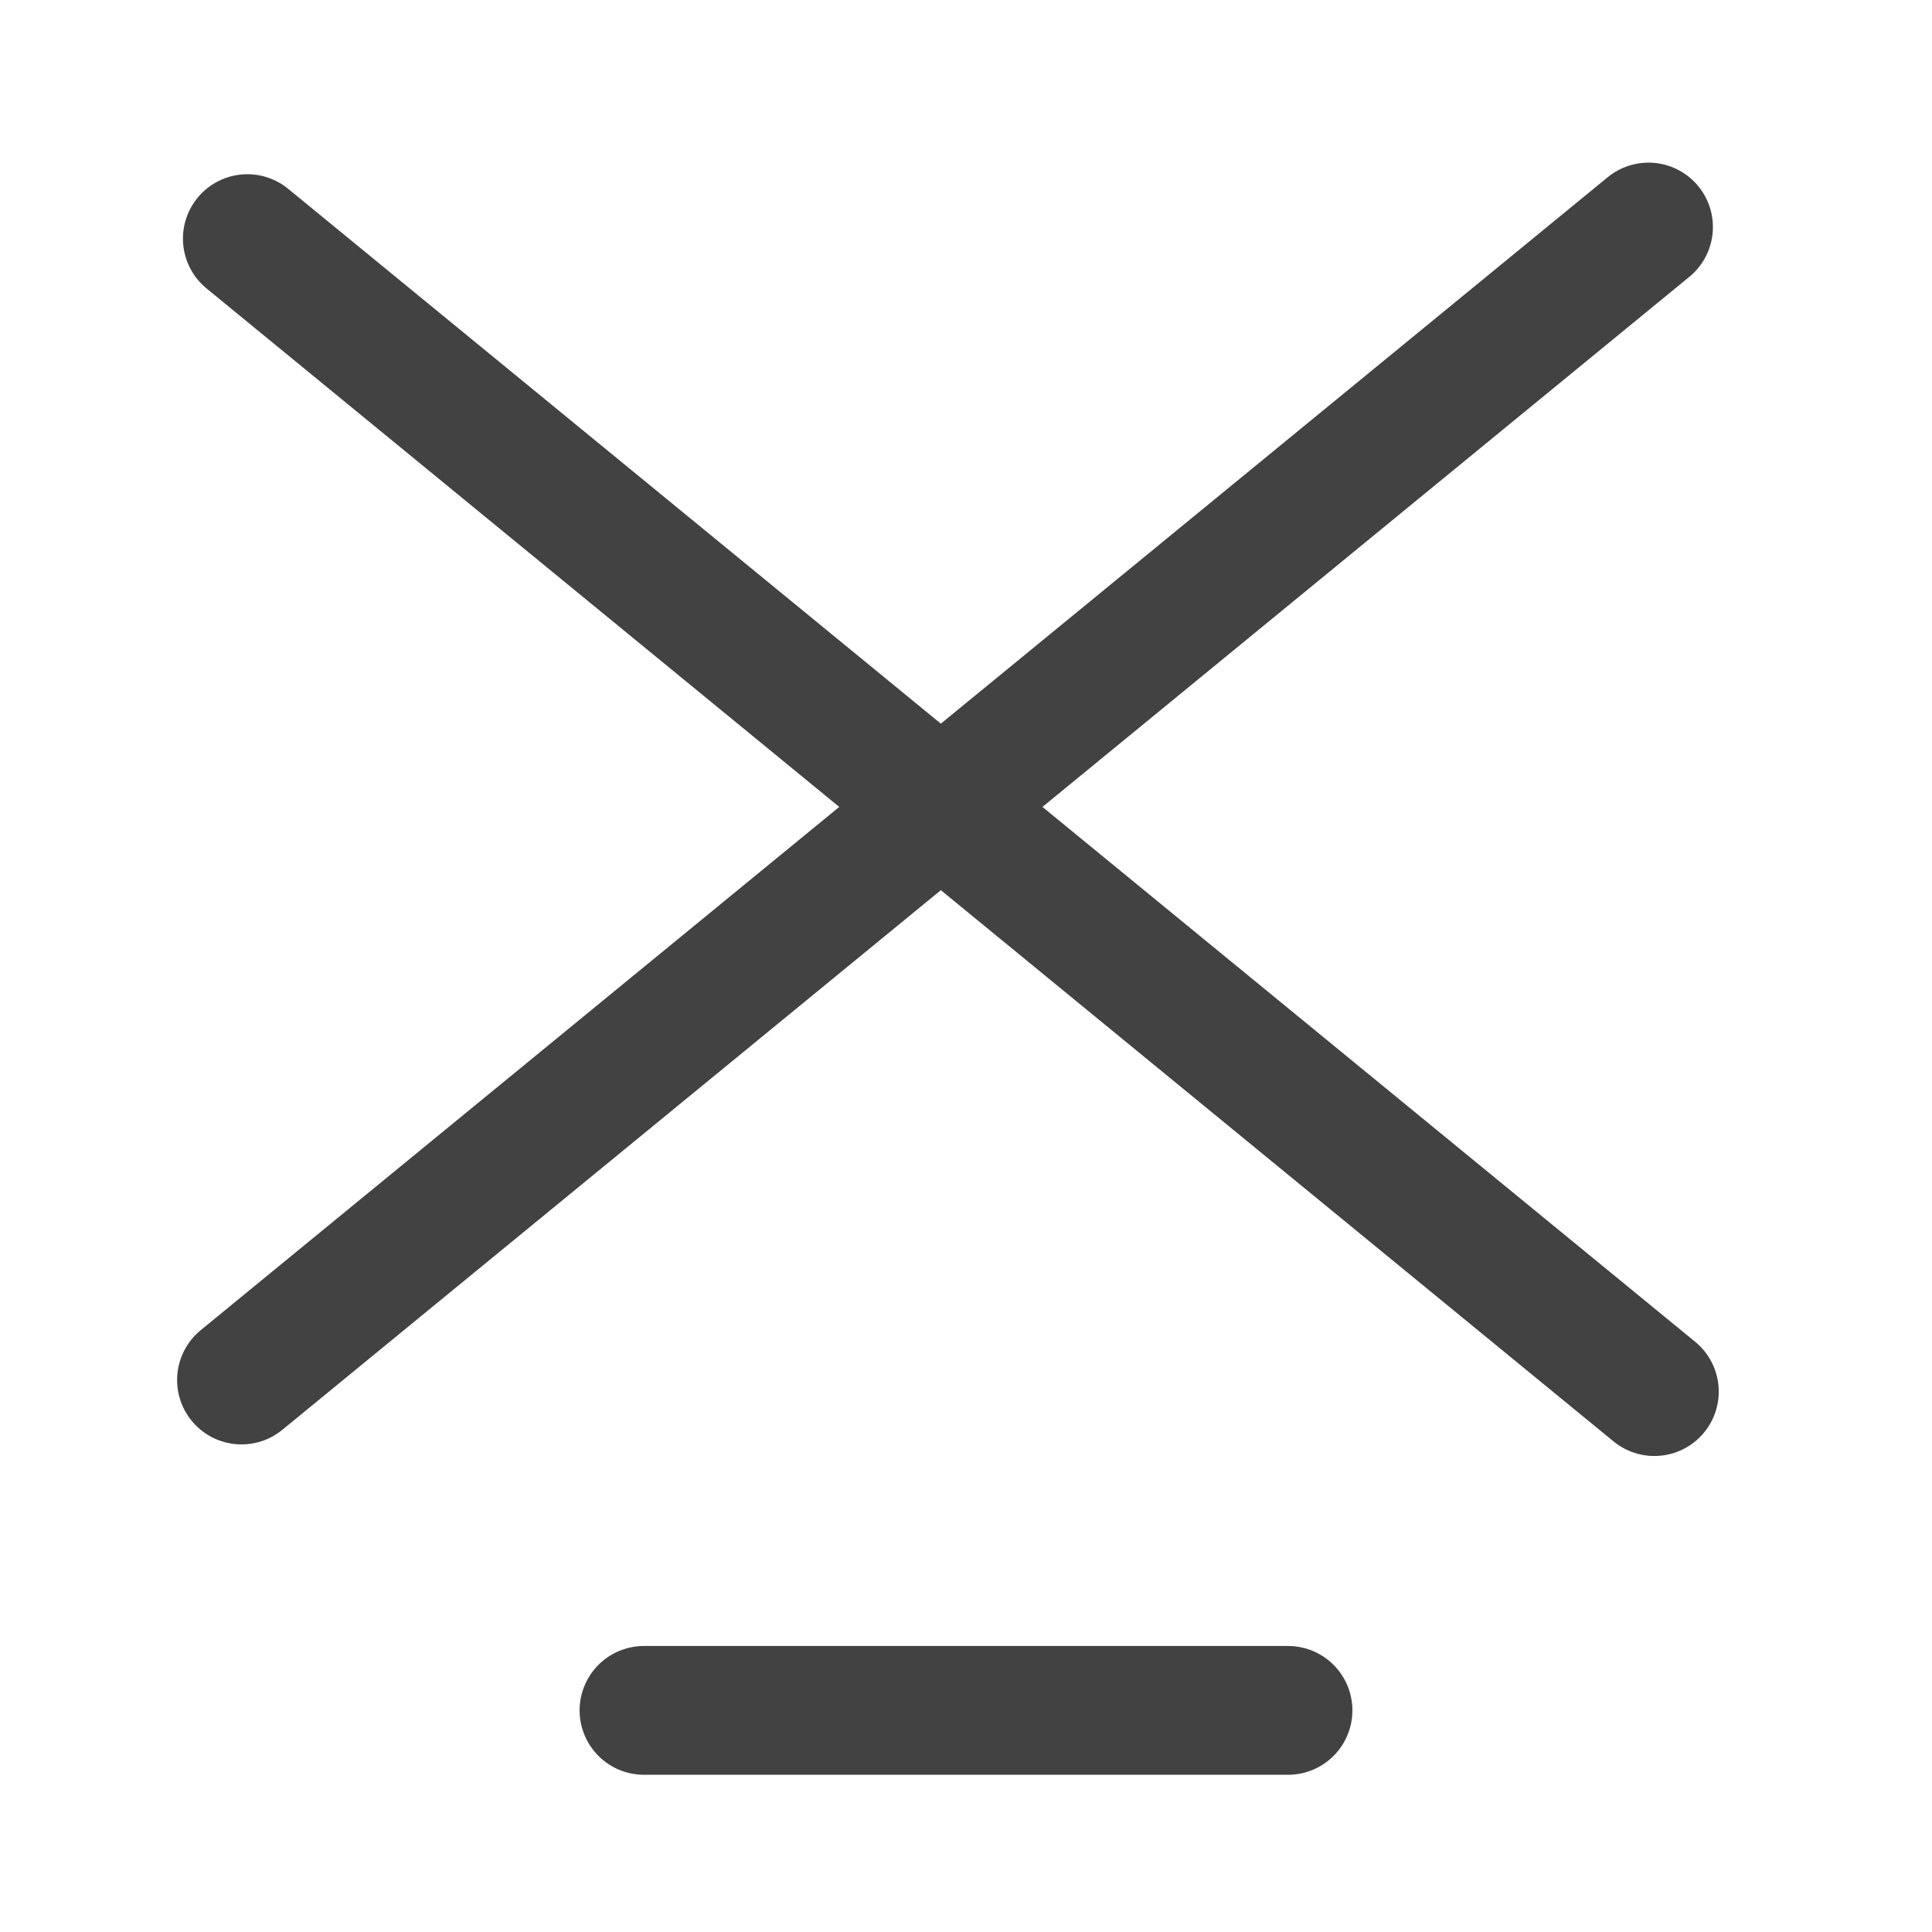 <svg width="45" height="45" viewBox="0 0 45 45" fill="none" xmlns="http://www.w3.org/2000/svg">
<path d="M5.761 5.558L38.533 32.413" stroke="#424243" stroke-width="3" stroke-linecap="round"/>
<path d="M5.625 32.143L38.397 5.288" stroke="#424243" stroke-width="3" stroke-linecap="round"/>
<path d="M15 39.838H30" stroke="#424243" stroke-width="3" stroke-linecap="round"/>
</svg>
